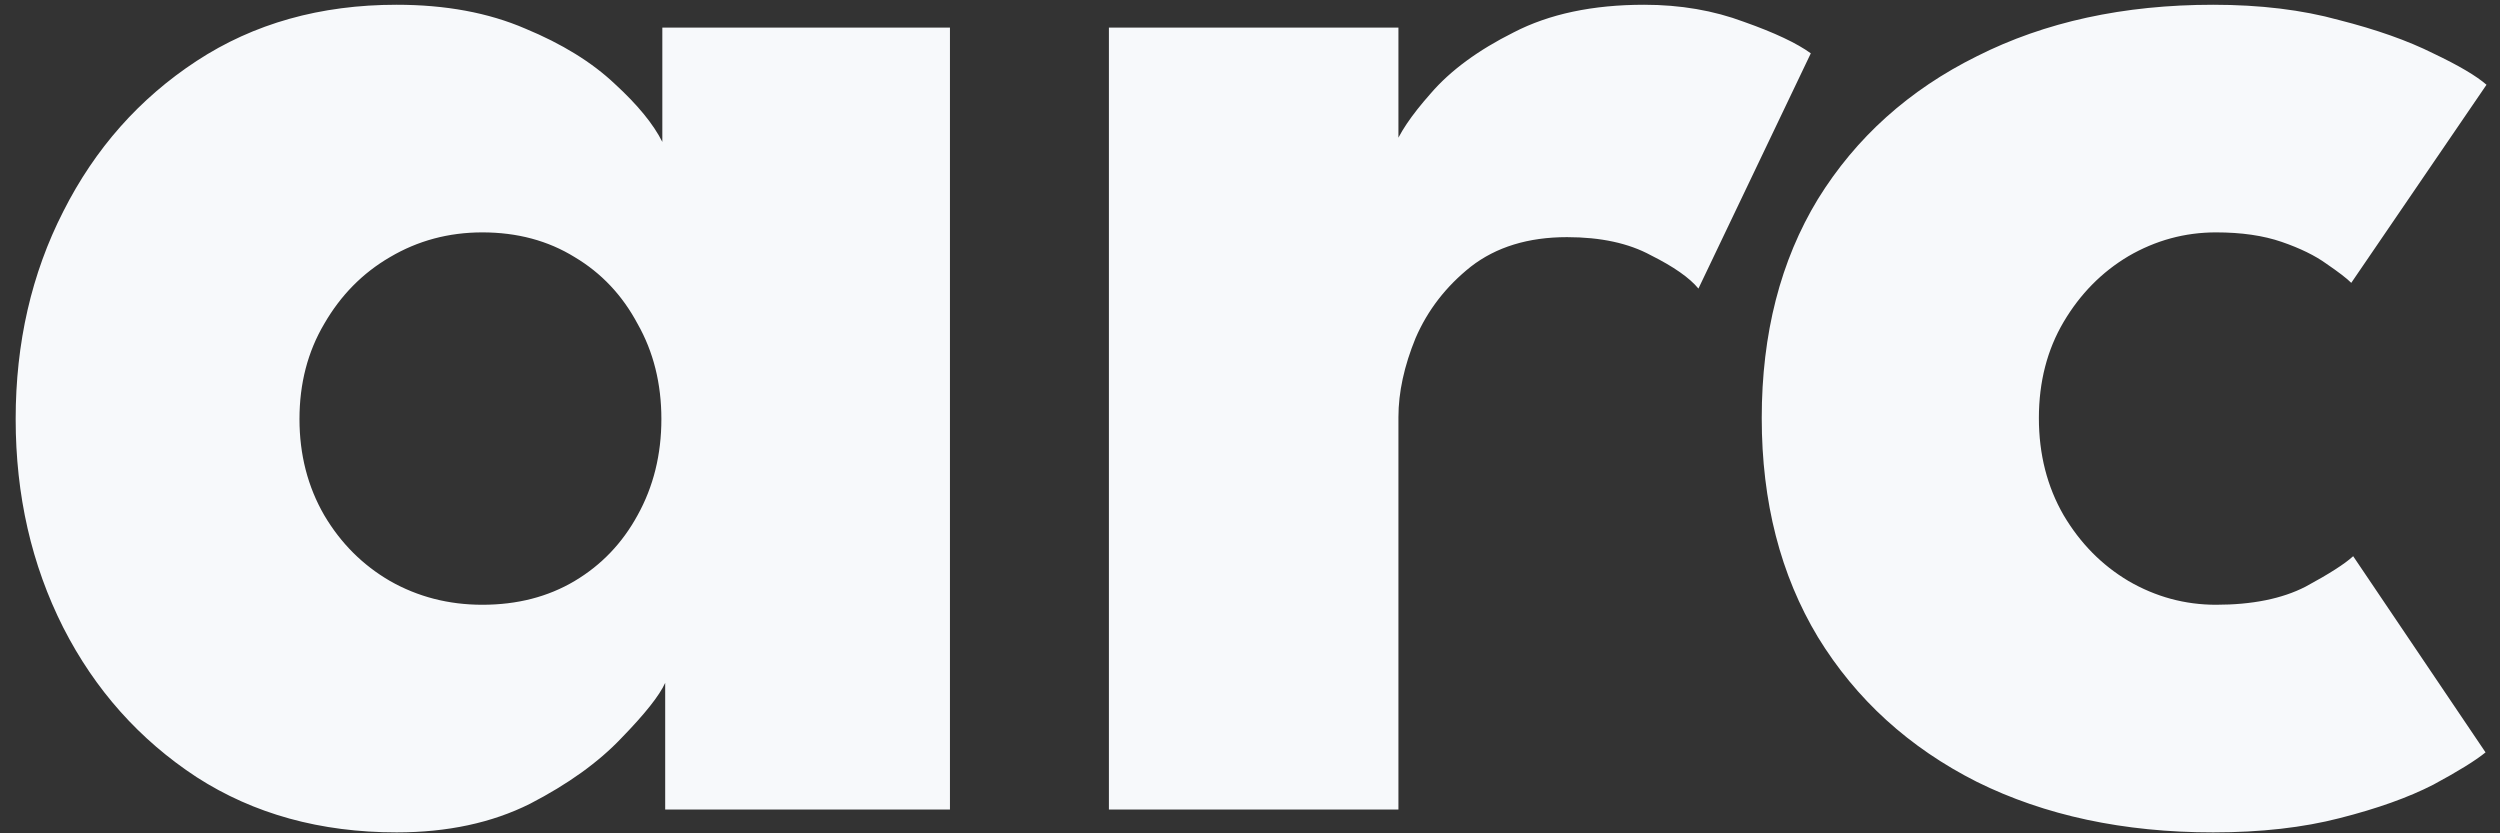 <svg xmlns="http://www.w3.org/2000/svg" width="105" height="35" viewBox="0 0 105 35" fill="none"><rect x="0" y="0" width="105" height="35" fill="#333333" stroke="none"/><path d="M27.938 34V28.68C27.698 29.213 27.084 29.987 26.098 31C25.138 32.013 23.858 32.933 22.258 33.76C20.658 34.56 18.791 34.96 16.658 34.96C13.458 34.96 10.658 34.187 8.258 32.64C5.858 31.067 3.991 28.973 2.658 26.36C1.324 23.72 0.658 20.8 0.658 17.6C0.658 14.4 1.324 11.493 2.658 8.88C3.991 6.24 5.858 4.133 8.258 2.56C10.658 0.987 13.458 0.2 16.658 0.2C18.711 0.2 20.511 0.533 22.058 1.2C23.604 1.84 24.858 2.613 25.818 3.52C26.778 4.4 27.444 5.213 27.818 5.96V1.16H39.898V34H27.938ZM12.578 17.6C12.578 19.093 12.924 20.44 13.618 21.64C14.311 22.813 15.231 23.733 16.378 24.4C17.551 25.067 18.844 25.4 20.258 25.4C21.724 25.4 23.018 25.067 24.138 24.4C25.258 23.733 26.138 22.813 26.778 21.64C27.444 20.44 27.778 19.093 27.778 17.6C27.778 16.107 27.444 14.773 26.778 13.6C26.138 12.4 25.258 11.467 24.138 10.8C23.018 10.107 21.724 9.76 20.258 9.76C18.844 9.76 17.551 10.107 16.378 10.8C15.231 11.467 14.311 12.4 13.618 13.6C12.924 14.773 12.578 16.107 12.578 17.6ZM58.734 34H46.574V1.16H58.734V6.24H58.534C58.747 5.627 59.267 4.853 60.094 3.92C60.921 2.96 62.081 2.107 63.574 1.36C65.067 0.587 66.894 0.2 69.054 0.2C70.574 0.2 71.974 0.44 73.254 0.92C74.534 1.373 75.467 1.813 76.054 2.24L71.334 12.12C70.961 11.667 70.294 11.2 69.334 10.72C68.401 10.213 67.227 9.96 65.814 9.96C64.187 9.96 62.841 10.373 61.774 11.2C60.734 12.027 59.961 13.027 59.454 14.2C58.974 15.373 58.734 16.48 58.734 17.52V34ZM93.073 25.4C94.593 25.4 95.847 25.147 96.833 24.64C97.82 24.107 98.487 23.68 98.833 23.36L104.393 31.6C103.967 31.947 103.233 32.4 102.193 32.96C101.153 33.493 99.847 33.96 98.273 34.36C96.727 34.76 94.953 34.96 92.953 34.96C89.193 34.96 85.887 34.253 83.033 32.84C80.18 31.4 77.953 29.373 76.353 26.76C74.78 24.147 73.993 21.08 73.993 17.56C73.993 14.013 74.78 10.947 76.353 8.36C77.953 5.773 80.18 3.773 83.033 2.36C85.887 0.92 89.193 0.2 92.953 0.2C94.927 0.2 96.687 0.413 98.233 0.84C99.807 1.24 101.127 1.707 102.193 2.24C103.26 2.747 104.007 3.187 104.433 3.56L98.753 11.88C98.567 11.693 98.22 11.427 97.713 11.08C97.233 10.733 96.607 10.427 95.833 10.16C95.06 9.893 94.14 9.76 93.073 9.76C91.767 9.76 90.54 10.093 89.393 10.76C88.273 11.427 87.367 12.347 86.673 13.52C85.98 14.693 85.633 16.04 85.633 17.56C85.633 19.08 85.98 20.44 86.673 21.64C87.367 22.813 88.273 23.733 89.393 24.4C90.54 25.067 91.767 25.4 93.073 25.4Z" fill="#F7F9FB"></path></svg>